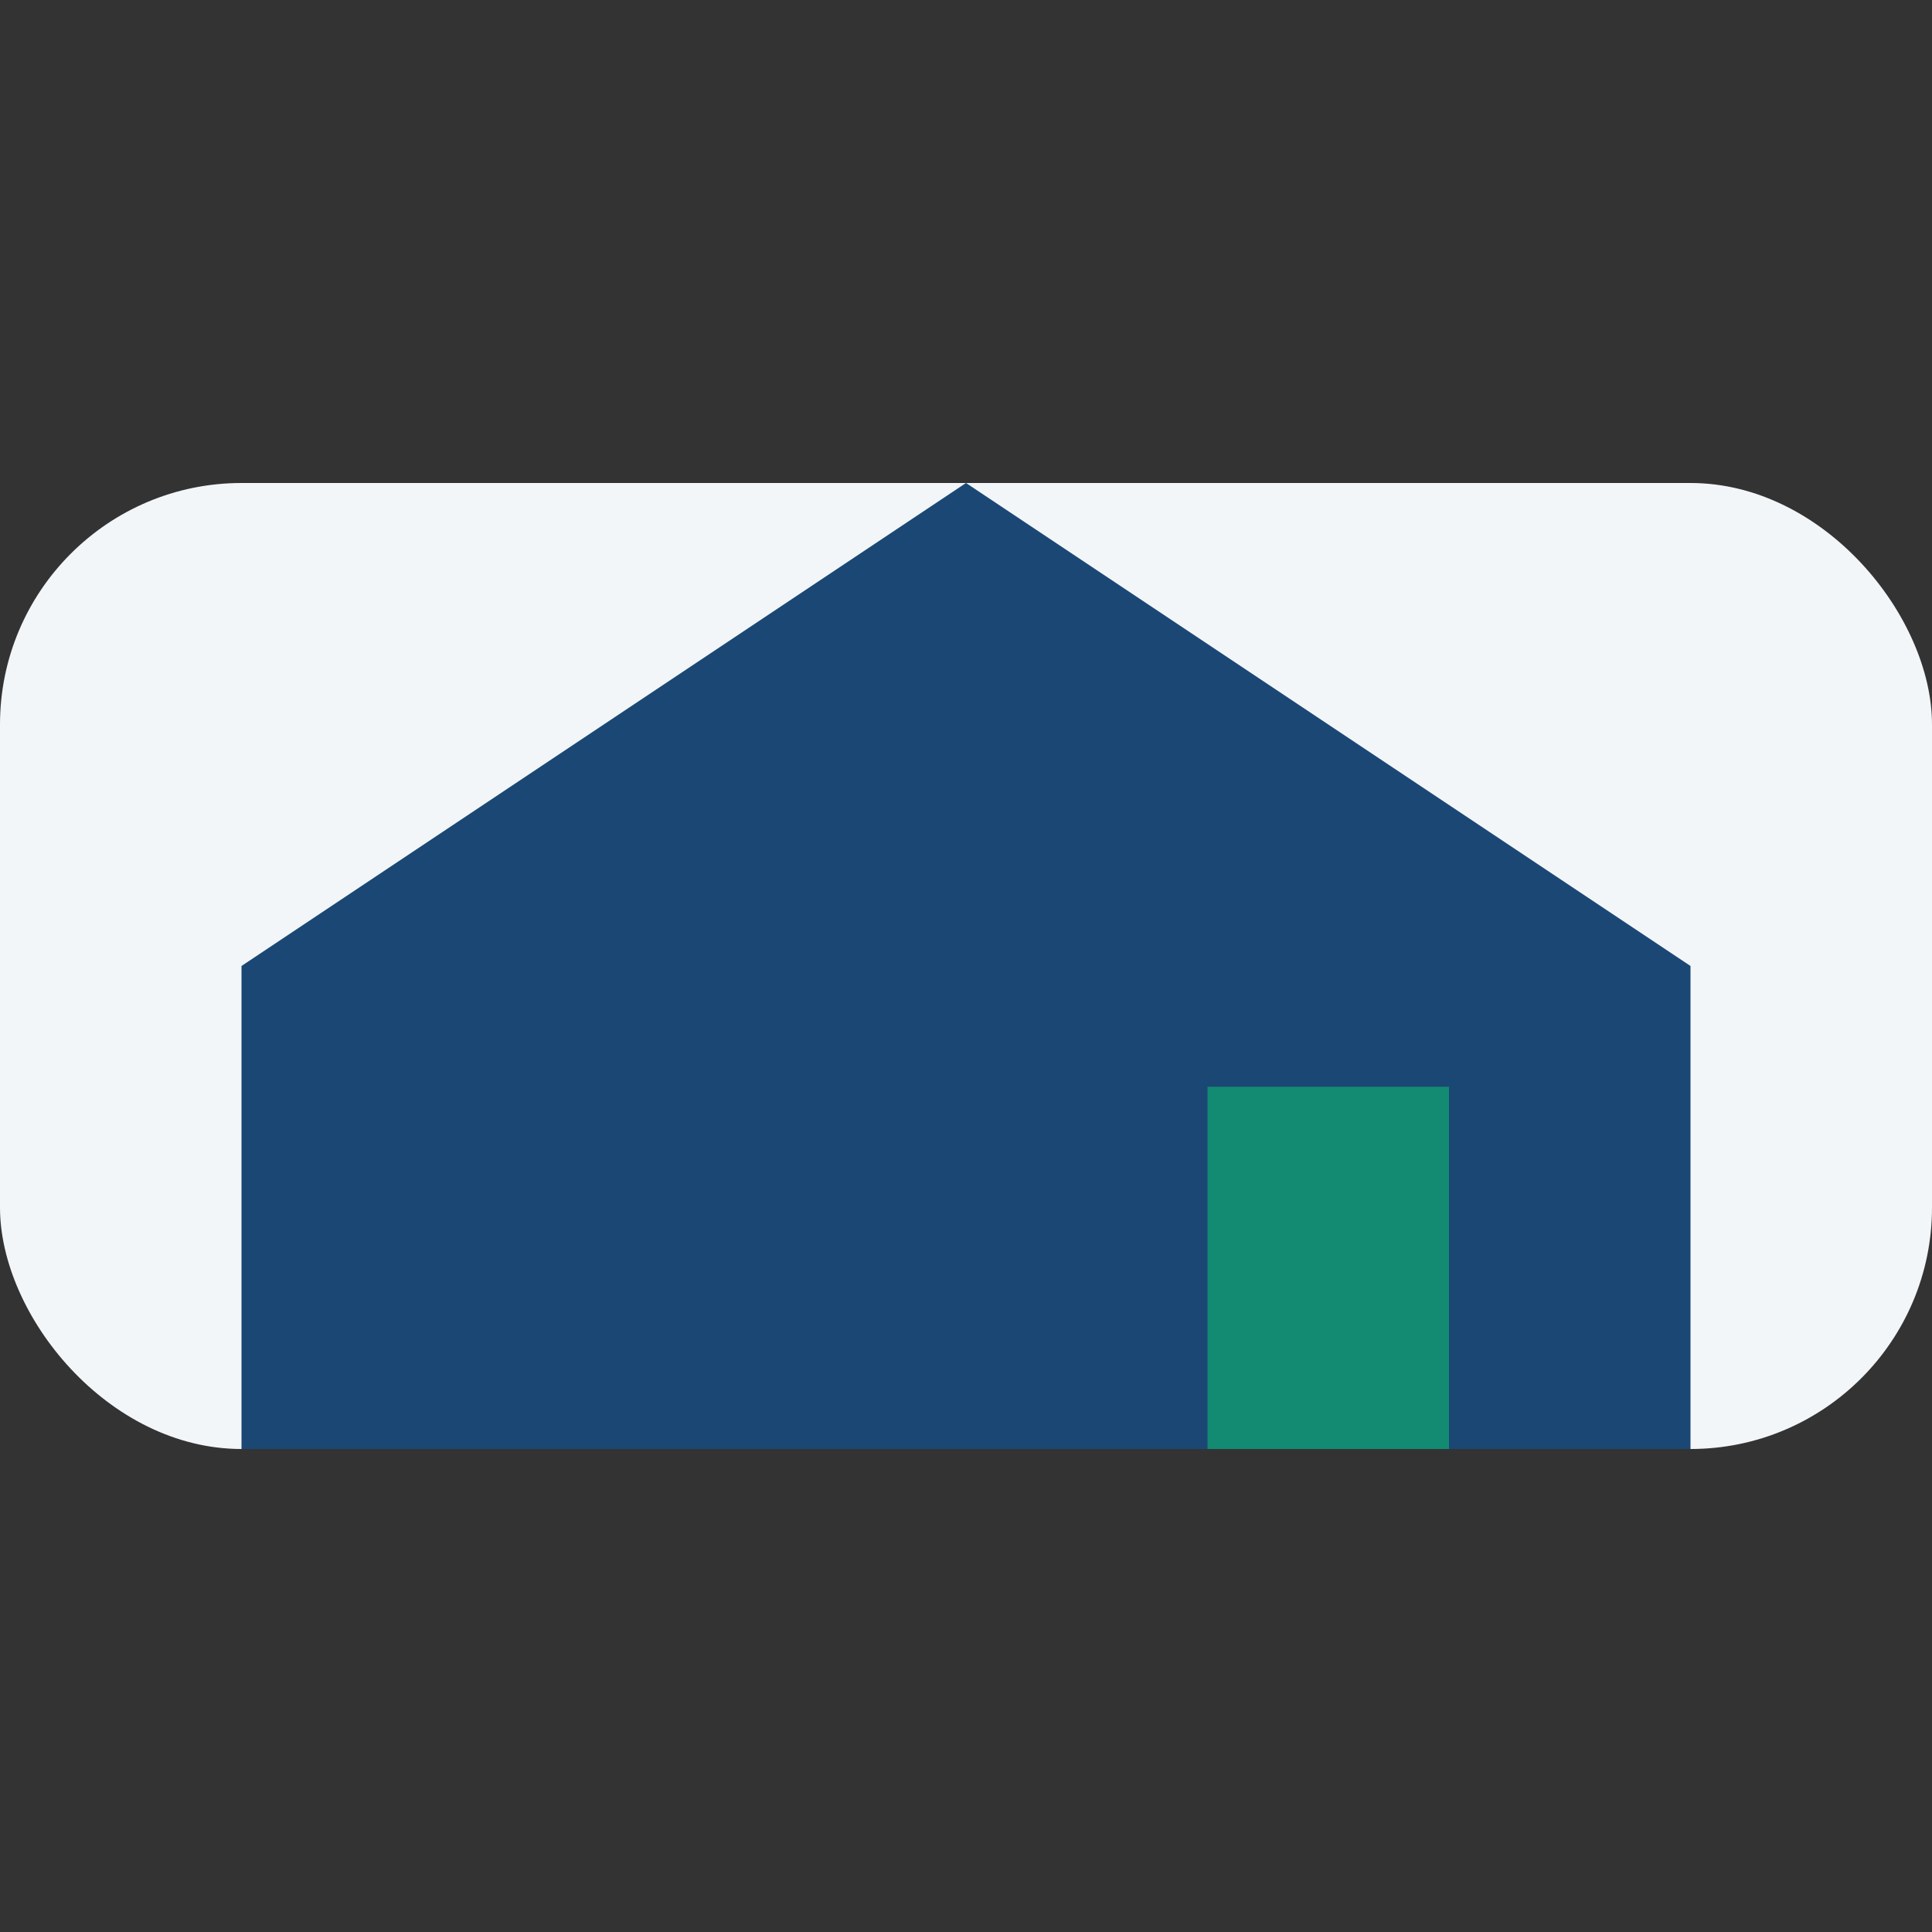 <?xml version="1.0" encoding="UTF-8"?>
<svg xmlns="http://www.w3.org/2000/svg" width="32" height="32" viewBox="0 0 32 32"><rect x="0" y="0" width="32" height="32" fill="#333333" stroke="none"/><rect x="0" y="8" width="32" height="16" rx="4" fill="#f2f6f9"/><path d="M4 16L16 8l12 8v8H4z" fill="#1b4775"/><rect x="20" y="18" width="4" height="6" fill="#138A72"/></svg>